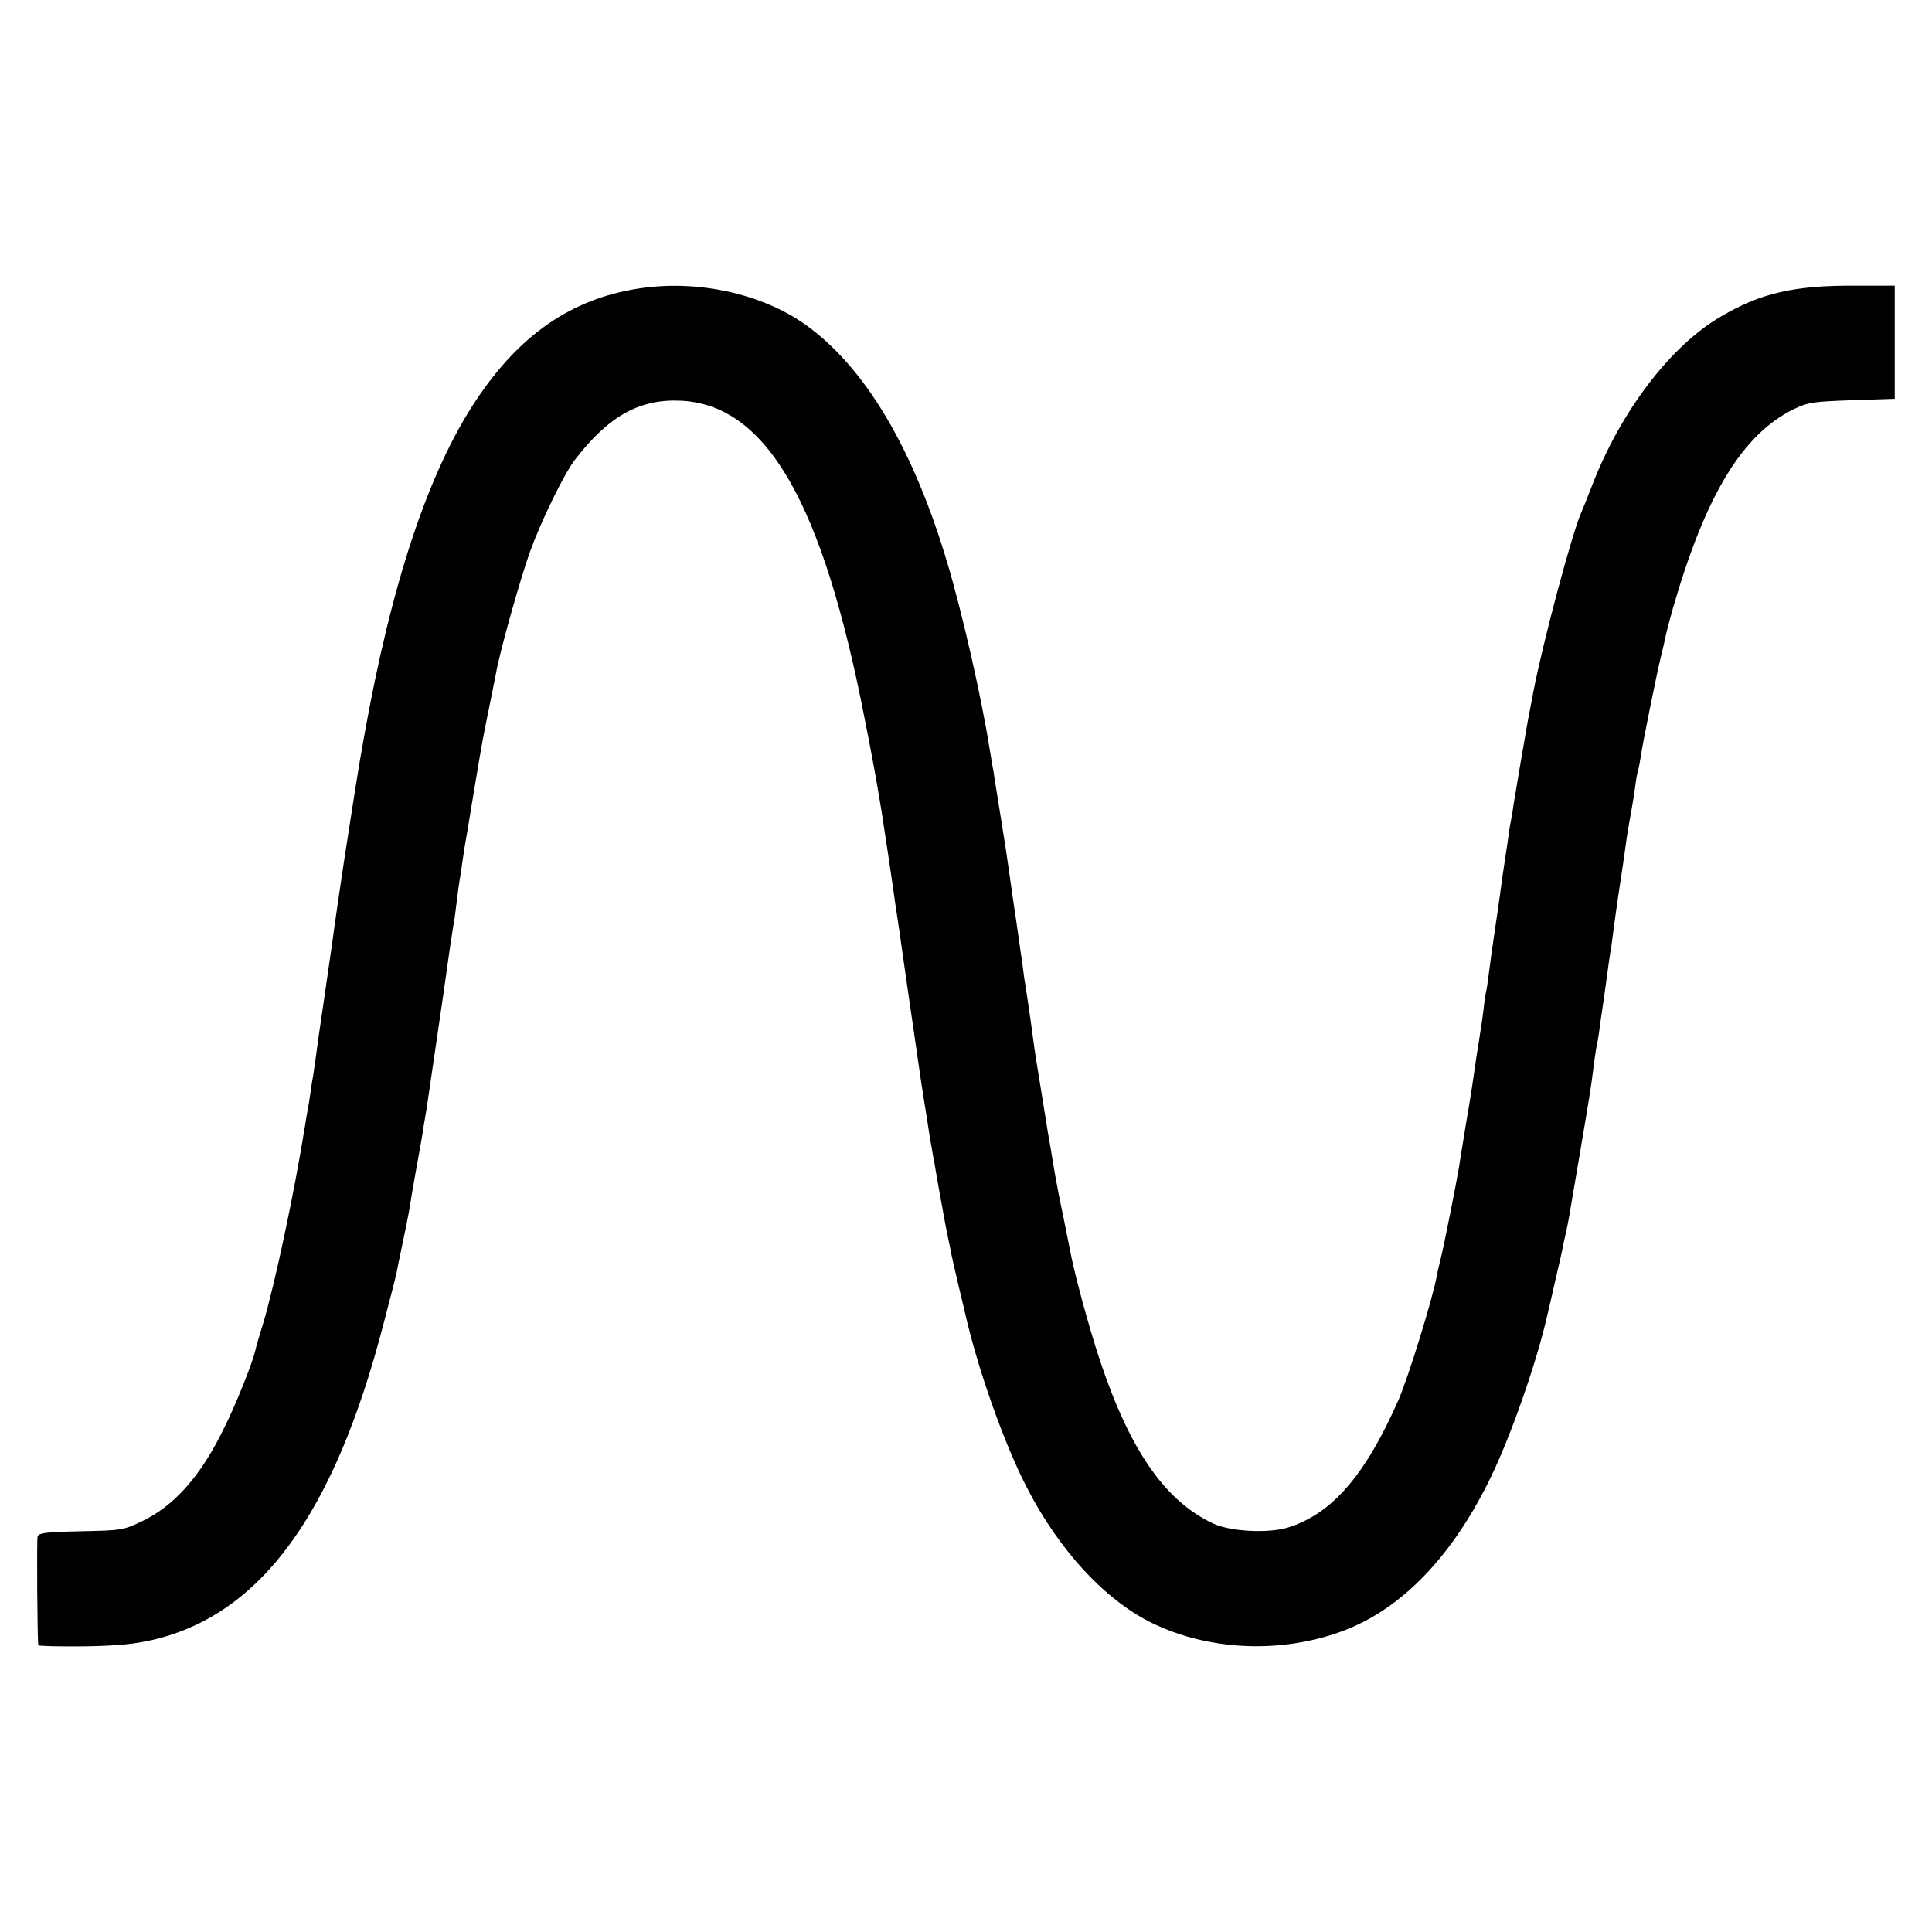 <?xml version="1.0" standalone="no"?>
<!DOCTYPE svg PUBLIC "-//W3C//DTD SVG 20010904//EN"
 "http://www.w3.org/TR/2001/REC-SVG-20010904/DTD/svg10.dtd">
<svg version="1.0" xmlns="http://www.w3.org/2000/svg"
 width="700pt" height="700pt" viewBox="0 0 700 700"
 preserveAspectRatio="xMidYMid meet">
<g transform="translate(0,700) scale(0.1,-0.1)"
fill="#000000" stroke="none">
<path d="M2310 5954 c-241 -38 -428 -168 -585 -404 -173 -260 -307 -663 -406
-1220 -6 -36 -13 -74 -15 -85 -8 -46 -60 -378 -69 -442 -3 -21 -10 -67 -15
-103 -5 -36 -12 -81 -14 -100 -3 -19 -17 -116 -31 -215 -15 -99 -28 -193 -30
-210 -2 -16 -7 -48 -10 -70 -4 -22 -9 -53 -11 -70 -2 -16 -6 -41 -9 -55 -3
-14 -7 -41 -10 -60 -39 -243 -109 -572 -151 -713 -14 -45 -27 -90 -29 -100
-10 -45 -70 -195 -112 -279 -85 -176 -182 -285 -301 -341 -65 -31 -72 -32
-219 -35 -132 -3 -153 -6 -157 -20 -3 -15 -1 -377 3 -393 0 -3 74 -5 164 -4
125 2 183 8 253 24 391 93 656 458 834 1146 23 88 44 169 46 180 2 11 6 29 8
40 22 104 37 177 42 210 3 22 14 85 24 140 10 55 22 120 25 145 4 25 9 54 11
65 4 29 53 362 60 410 10 73 13 89 24 170 7 44 13 87 15 95 2 9 6 43 10 75 4
33 9 69 11 80 2 10 6 37 9 60 6 41 11 74 20 123 2 15 14 83 25 152 29 173 29
173 52 285 11 55 22 111 25 125 15 85 90 349 124 443 42 115 123 280 162 331
123 160 236 222 387 214 308 -17 511 -370 663 -1153 20 -99 40 -209 46 -245 6
-36 13 -78 16 -95 6 -36 45 -298 50 -338 3 -16 23 -155 45 -310 23 -155 43
-298 46 -317 3 -19 9 -60 14 -90 5 -30 12 -73 15 -95 3 -22 8 -51 11 -65 2
-14 6 -36 9 -50 4 -27 31 -177 40 -225 3 -16 8 -41 11 -55 3 -14 8 -36 10 -50
3 -14 14 -63 25 -110 11 -47 22 -92 24 -100 44 -199 140 -473 223 -635 121
-237 295 -423 472 -503 205 -94 459 -102 676 -21 214 80 398 272 537 560 74
154 165 415 202 579 2 8 16 67 30 130 15 63 29 126 31 140 3 14 7 32 9 40 2 8
6 29 9 45 3 17 21 122 40 235 36 212 41 241 51 325 4 28 8 57 10 65 2 8 7 35
10 60 3 25 8 56 10 70 2 14 9 61 15 106 6 44 12 89 14 100 2 10 7 42 10 69 14
106 24 172 36 250 5 33 11 78 14 100 4 22 8 51 11 65 8 44 15 84 21 130 3 25
8 47 9 50 2 3 6 26 10 50 5 39 59 305 71 353 12 49 15 64 20 87 3 14 14 57 25
95 119 413 253 633 441 724 48 23 68 26 208 31 l155 5 0 205 0 205 -145 0
c-220 1 -341 -27 -485 -112 -182 -106 -361 -341 -465 -608 -17 -44 -35 -89
-40 -100 -33 -72 -140 -472 -175 -655 -9 -47 -18 -94 -20 -105 -5 -26 -45
-261 -51 -300 -2 -16 -6 -41 -9 -55 -3 -14 -7 -38 -9 -55 -2 -16 -7 -50 -11
-75 -11 -73 -14 -93 -20 -140 -3 -25 -13 -90 -21 -145 -8 -55 -17 -120 -20
-145 -3 -25 -7 -52 -9 -60 -2 -8 -7 -39 -10 -69 -4 -30 -8 -61 -10 -70 -1 -9
-8 -52 -15 -96 -16 -110 -16 -115 -39 -250 -11 -66 -22 -136 -25 -155 -8 -50
-55 -288 -66 -330 -5 -19 -11 -47 -14 -61 -13 -78 -103 -368 -138 -449 -121
-276 -243 -416 -403 -465 -71 -21 -206 -14 -267 14 -175 80 -304 265 -413 593
-39 116 -95 324 -108 398 -3 14 -14 70 -25 125 -12 55 -26 129 -32 165 -6 36
-13 76 -15 90 -3 14 -12 68 -20 120 -16 101 -25 153 -30 185 -2 11 -11 72 -19
135 -9 63 -18 124 -20 135 -2 11 -7 43 -10 70 -10 70 -26 185 -31 215 -2 14
-9 61 -15 105 -14 99 -15 106 -35 230 -9 55 -18 114 -21 130 -2 17 -6 41 -9
55 -2 14 -7 41 -10 60 -27 173 -97 484 -151 665 -124 419 -299 714 -516 869
-161 114 -396 164 -608 130z"/>
</g>
</svg>
